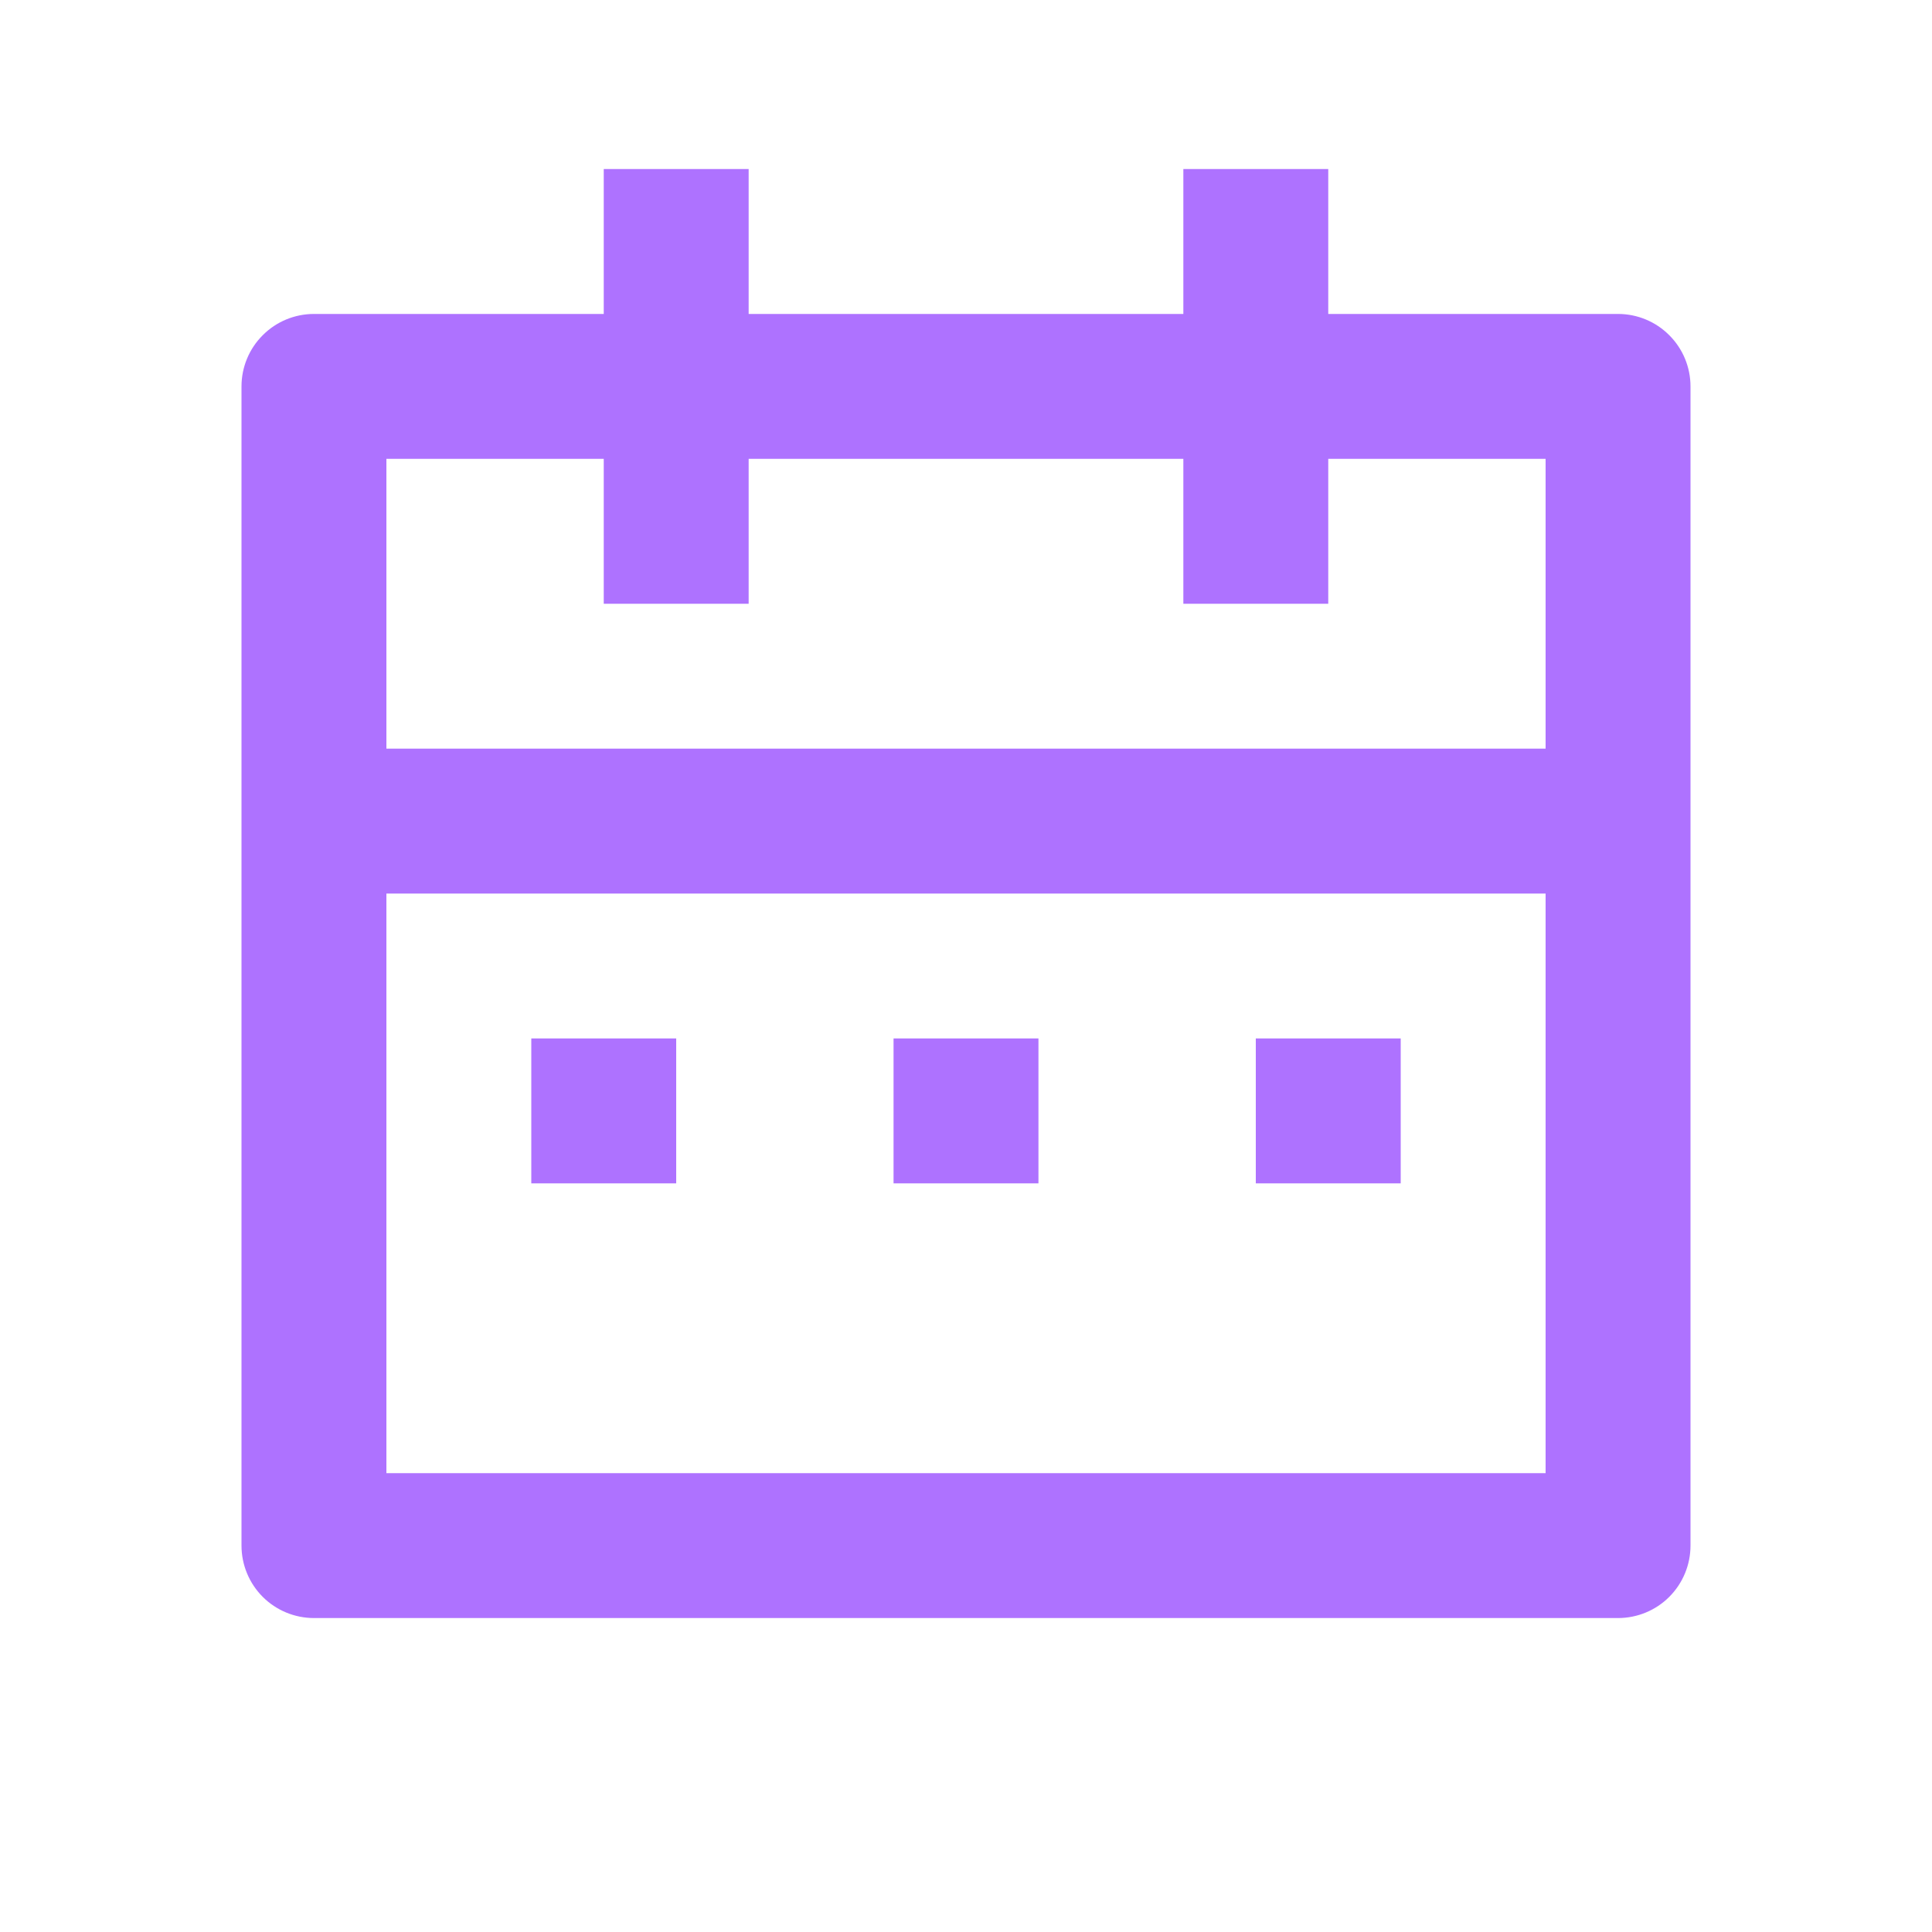 <svg width="24" height="24" viewBox="0 0 24 24" fill="none" xmlns="http://www.w3.org/2000/svg">
<path d="M16.5 3.9H20.1C20.339 3.9 20.568 3.995 20.736 4.164C20.905 4.332 21 4.561 21 4.8V19.2C21 19.439 20.905 19.668 20.736 19.837C20.568 20.005 20.339 20.1 20.1 20.1H3.9C3.661 20.1 3.432 20.005 3.264 19.837C3.095 19.668 3 19.439 3 19.2V4.8C3 4.561 3.095 4.332 3.264 4.164C3.432 3.995 3.661 3.9 3.9 3.9H7.5V2.1H9.3V3.9H14.7V2.1H16.5V3.9ZM19.2 11.1H4.8V18.3H19.2V11.1ZM14.7 5.7H9.3V7.5H7.5V5.7H4.8V9.3H19.2V5.7H16.5V7.5H14.7V5.7ZM6.6 12.9H8.4V14.7H6.6V12.9ZM11.1 12.9H12.9V14.7H11.1V12.9ZM15.6 12.9H17.4V14.7H15.6V12.9Z" fill="#AE72FF"/>
</svg>
